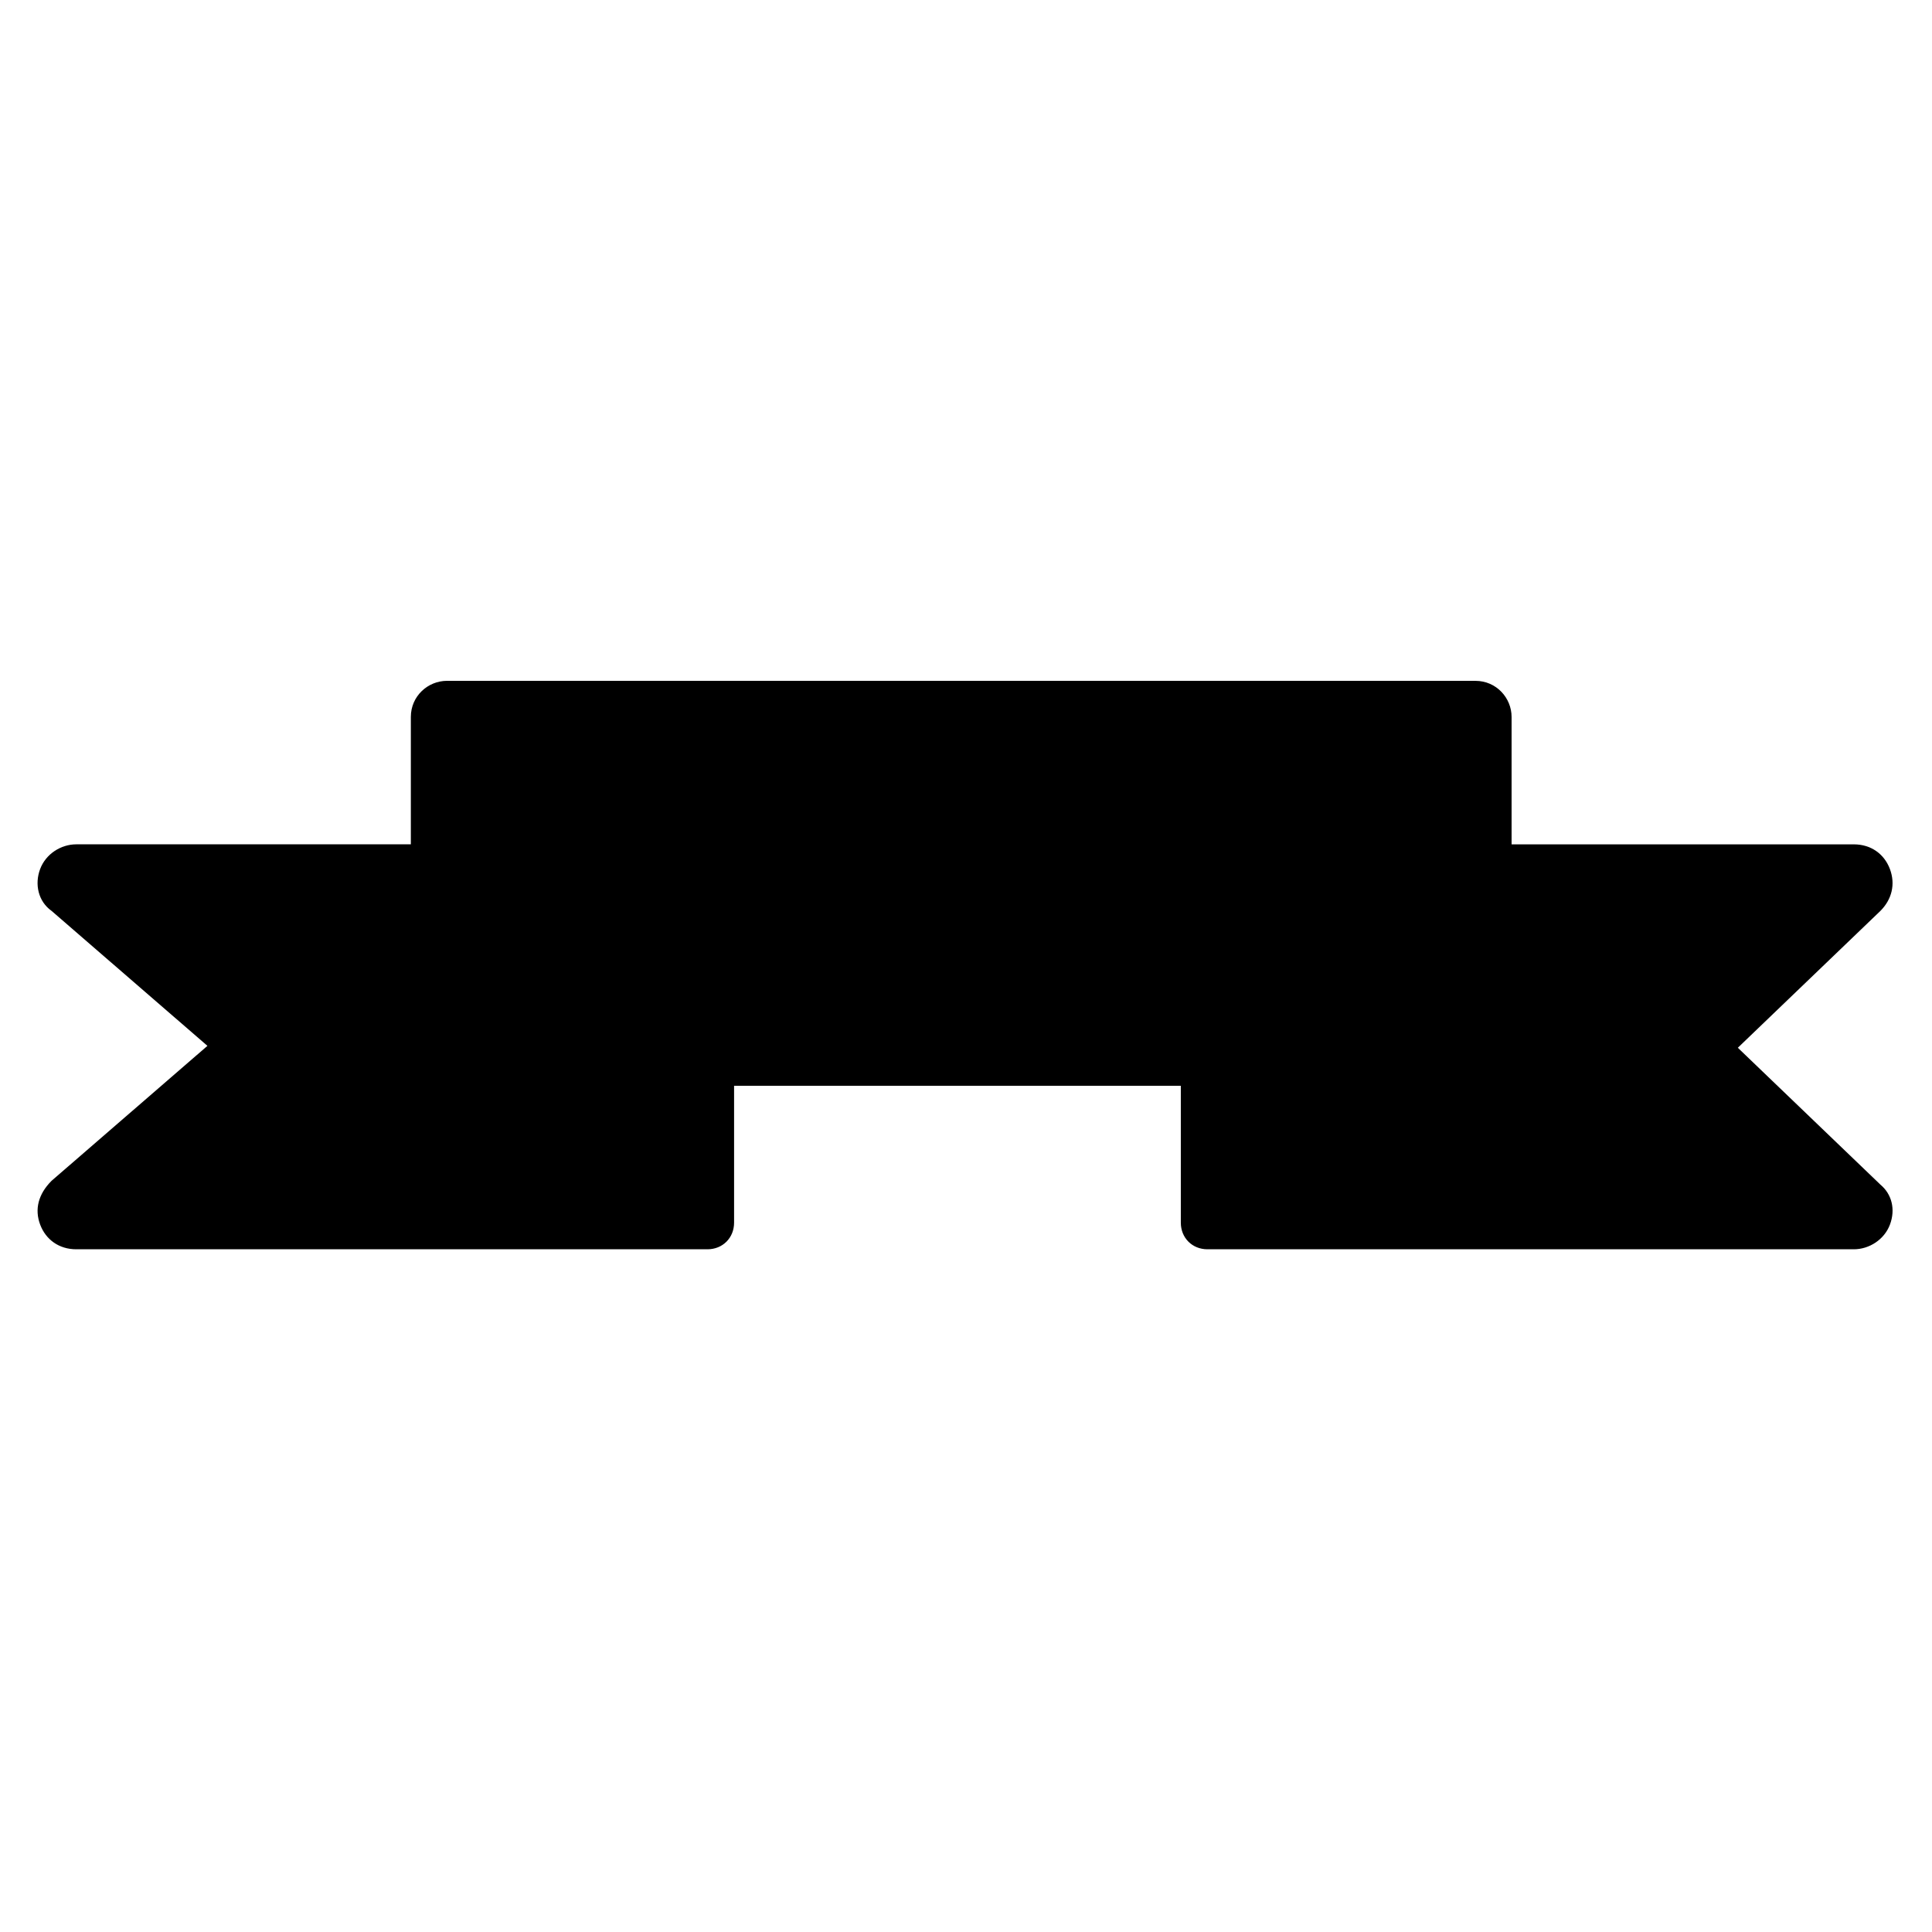 <?xml version="1.0" encoding="UTF-8"?>
<!-- Uploaded to: ICON Repo, www.svgrepo.com, Generator: ICON Repo Mixer Tools -->
<svg fill="#000000" width="800px" height="800px" version="1.1" viewBox="144 144 512 512" xmlns="http://www.w3.org/2000/svg">
 <path d="m642.33 457.94-37.785-36.273 37.785-36.273c3.023-3.023 4.031-7.055 2.519-11.082-1.512-4.031-5.039-6.551-9.574-6.551h-90.688v-33.754c0-5.039-4.031-9.574-9.574-9.574l-272.56-0.004c-5.039 0-9.574 4.031-9.574 9.574v33.754h-88.668c-4.031 0-8.062 2.519-9.574 6.551s-0.504 8.566 3.023 11.082l41.312 35.77-41.312 35.77c-3.523 3.531-4.531 7.559-3.019 11.59s5.039 6.551 9.574 6.551h167.27c4.031 0 7.055-3.023 7.055-7.055v-36.273h118.39v36.273c0 4.031 3.023 7.055 7.055 7.055h171.3c4.031 0 8.062-2.519 9.574-6.551 1.504-4.031 0.496-8.059-2.527-10.578z"/>
</svg>